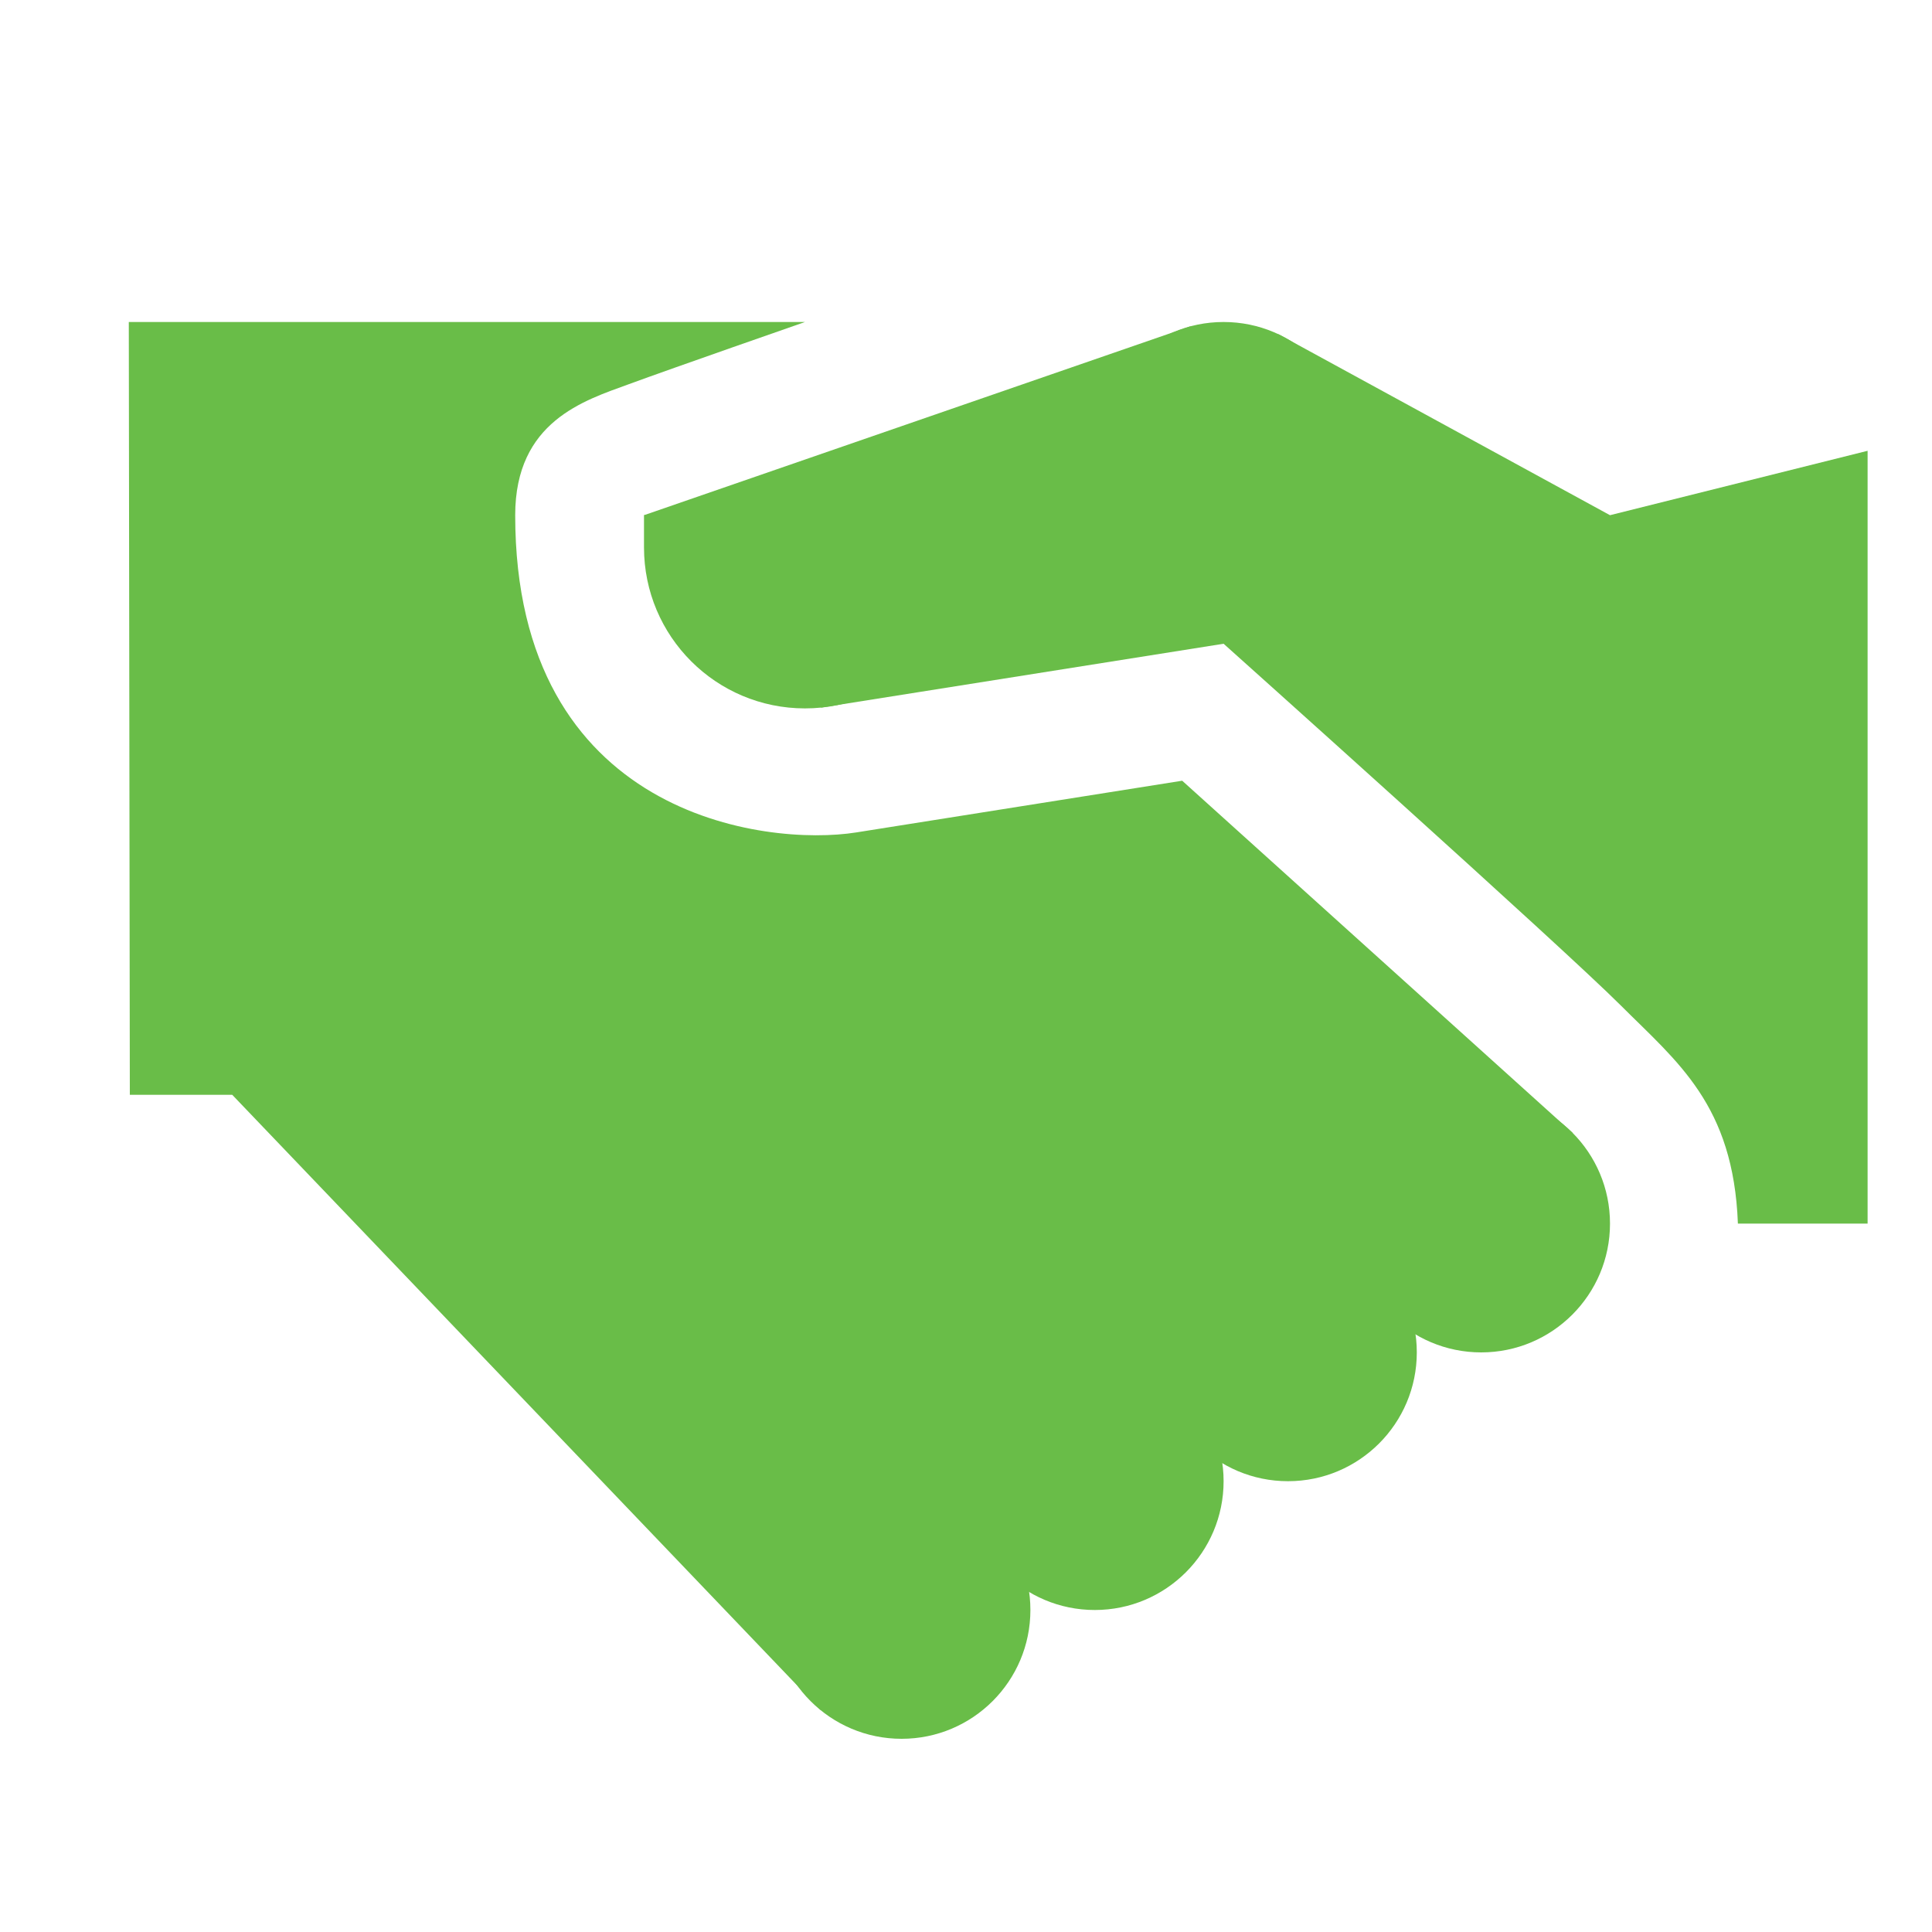 <svg id="Layer_1" style="enable-background:new 0 0 30 30;" version="1.1" viewBox="0 0 30 30" xml:space="preserve" xmlns="http://www.w3.org/2000/svg" xmlns:xlink="http://www.w3.org/1999/xlink"><path d="M8,8c0,4.682,3.894,5.148,5.295,4.926s5.062-0.803,5.062-0.803l6.066,5.472l-11.68,8.958L3.606,17h-1.59L2,5h10.5  c0,0-2.06,0.717-2.742,0.968C9.075,6.218,8,6.542,8,8z" fill="#69bd48" opacity="1" original-fill="#f78f1e"></path><circle cx="23" cy="19" r="2" fill="#69bd48" opacity="1" original-fill="#f78f1e"></circle><path d="M15,8.5c0,1.381-1.119,2.5-2.5,2.5S10,9.881,10,8.5V8h3.146L15,8.5z" fill="#69bd48" opacity="1" original-fill="#f78f1e"></path><circle cx="19" cy="7" r="2" fill="#69bd48" opacity="1" original-fill="#f78f1e"></circle><circle cx="20" cy="21" r="2" fill="#69bd48" opacity="1" original-fill="#f78f1e"></circle><circle cx="17" cy="23" r="2" fill="#69bd48" opacity="1" original-fill="#f78f1e"></circle><circle cx="14" cy="25" r="2" fill="#69bd48" opacity="1" original-fill="#f78f1e"></circle><path d="M29,19V7l-4,1l-5.144-2.808l-1.378-0.123L10,8l2.753,2.987L19,9.996c0,0,5.25,4.699,6.167,5.616  c0.88,0.88,1.75,1.543,1.819,3.388H29z" fill="#69bd48" opacity="1" original-fill="#f78f1e"></path></svg>